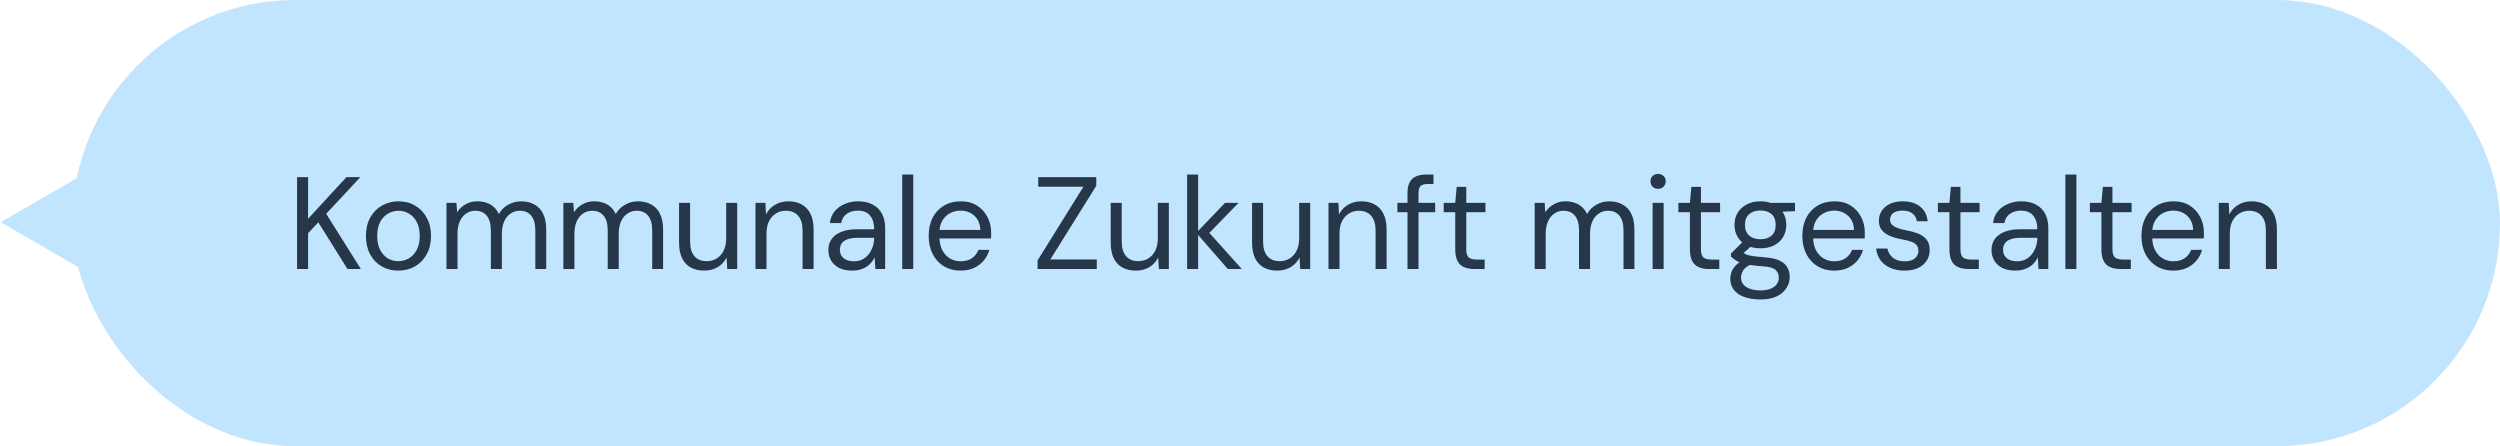 <svg xmlns="http://www.w3.org/2000/svg" width="381" height="68" viewBox="0 0 381 68" fill="none"><rect x="11" width="370" height="68" rx="34" fill="#C2E5FF"></rect><path d="M45.273 41V27H46.953V33.34L52.793 27H54.913L49.713 32.58L54.993 41H52.953L48.513 33.88L46.953 35.54V41H45.273ZM60.689 41.24C59.756 41.24 58.916 41.027 58.169 40.6C57.422 40.16 56.836 39.547 56.409 38.76C55.982 37.96 55.769 37.033 55.769 35.98C55.769 34.9 55.982 33.967 56.409 33.18C56.849 32.38 57.442 31.767 58.189 31.34C58.949 30.9 59.796 30.68 60.729 30.68C61.689 30.68 62.536 30.9 63.269 31.34C64.016 31.767 64.602 32.38 65.029 33.18C65.469 33.967 65.689 34.893 65.689 35.96C65.689 37.027 65.469 37.96 65.029 38.76C64.589 39.547 63.996 40.16 63.249 40.6C62.502 41.027 61.649 41.24 60.689 41.24ZM60.709 39.8C61.282 39.8 61.816 39.66 62.309 39.38C62.802 39.087 63.202 38.653 63.509 38.08C63.816 37.507 63.969 36.8 63.969 35.96C63.969 35.107 63.816 34.4 63.509 33.84C63.216 33.267 62.822 32.84 62.329 32.56C61.849 32.267 61.316 32.12 60.729 32.12C60.169 32.12 59.636 32.267 59.129 32.56C58.636 32.84 58.236 33.267 57.929 33.84C57.636 34.4 57.489 35.107 57.489 35.96C57.489 36.8 57.636 37.507 57.929 38.08C58.236 38.653 58.629 39.087 59.109 39.38C59.602 39.66 60.136 39.8 60.709 39.8ZM68.044 41V30.92H69.564L69.665 32.36C69.984 31.84 70.411 31.433 70.945 31.14C71.491 30.833 72.085 30.68 72.725 30.68C73.245 30.68 73.711 30.753 74.124 30.9C74.551 31.033 74.924 31.247 75.245 31.54C75.564 31.82 75.825 32.18 76.025 32.62C76.371 32.007 76.844 31.533 77.445 31.2C78.058 30.853 78.711 30.68 79.404 30.68C80.178 30.68 80.851 30.84 81.424 31.16C82.011 31.467 82.458 31.94 82.764 32.58C83.085 33.207 83.245 34.007 83.245 34.98V41H81.585V35.16C81.585 34.147 81.378 33.387 80.965 32.88C80.551 32.373 79.971 32.12 79.225 32.12C78.704 32.12 78.238 32.26 77.825 32.54C77.411 32.807 77.085 33.2 76.844 33.72C76.605 34.24 76.484 34.88 76.484 35.64V41H74.805V35.16C74.805 34.147 74.598 33.387 74.184 32.88C73.771 32.373 73.184 32.12 72.424 32.12C71.918 32.12 71.458 32.26 71.044 32.54C70.644 32.807 70.325 33.2 70.085 33.72C69.844 34.24 69.725 34.88 69.725 35.64V41H68.044ZM85.857 41V30.92H87.377L87.477 32.36C87.797 31.84 88.224 31.433 88.757 31.14C89.304 30.833 89.897 30.68 90.537 30.68C91.057 30.68 91.524 30.753 91.937 30.9C92.364 31.033 92.737 31.247 93.057 31.54C93.377 31.82 93.637 32.18 93.837 32.62C94.184 32.007 94.657 31.533 95.257 31.2C95.87 30.853 96.524 30.68 97.217 30.68C97.99 30.68 98.664 30.84 99.237 31.16C99.824 31.467 100.27 31.94 100.577 32.58C100.897 33.207 101.057 34.007 101.057 34.98V41H99.397V35.16C99.397 34.147 99.19 33.387 98.777 32.88C98.364 32.373 97.784 32.12 97.037 32.12C96.517 32.12 96.05 32.26 95.637 32.54C95.224 32.807 94.897 33.2 94.657 33.72C94.417 34.24 94.297 34.88 94.297 35.64V41H92.617V35.16C92.617 34.147 92.41 33.387 91.997 32.88C91.584 32.373 90.997 32.12 90.237 32.12C89.73 32.12 89.27 32.26 88.857 32.54C88.457 32.807 88.137 33.2 87.897 33.72C87.657 34.24 87.537 34.88 87.537 35.64V41H85.857ZM107.33 41.24C106.556 41.24 105.876 41.087 105.29 40.78C104.716 40.473 104.27 40 103.95 39.36C103.643 38.72 103.49 37.92 103.49 36.96V30.92H105.17V36.78C105.17 37.78 105.39 38.533 105.83 39.04C106.27 39.547 106.89 39.8 107.69 39.8C108.25 39.8 108.756 39.667 109.21 39.4C109.663 39.12 110.016 38.727 110.27 38.22C110.536 37.7 110.67 37.067 110.67 36.32V30.92H112.35V41H110.83L110.73 39.24C110.423 39.867 109.97 40.36 109.37 40.72C108.77 41.067 108.09 41.24 107.33 41.24ZM115.134 41V30.92H116.654L116.734 32.68C117.054 32.053 117.508 31.567 118.094 31.22C118.694 30.86 119.374 30.68 120.134 30.68C120.921 30.68 121.601 30.84 122.174 31.16C122.748 31.467 123.194 31.94 123.514 32.58C123.834 33.207 123.994 34.007 123.994 34.98V41H122.314V35.16C122.314 34.147 122.088 33.387 121.634 32.88C121.194 32.373 120.568 32.12 119.754 32.12C119.194 32.12 118.694 32.26 118.254 32.54C117.814 32.807 117.461 33.2 117.194 33.72C116.941 34.227 116.814 34.86 116.814 35.62V41H115.134ZM129.899 41.24C129.085 41.24 128.405 41.1 127.859 40.82C127.312 40.527 126.905 40.147 126.639 39.68C126.372 39.2 126.239 38.68 126.239 38.12C126.239 37.44 126.412 36.867 126.759 36.4C127.119 35.92 127.619 35.56 128.259 35.32C128.912 35.067 129.679 34.94 130.559 34.94H133.219C133.219 34.313 133.119 33.793 132.919 33.38C132.732 32.953 132.452 32.633 132.079 32.42C131.719 32.207 131.265 32.1 130.719 32.1C130.079 32.1 129.525 32.26 129.059 32.58C128.592 32.9 128.305 33.373 128.199 34H126.479C126.559 33.28 126.799 32.68 127.199 32.2C127.612 31.707 128.132 31.333 128.759 31.08C129.385 30.813 130.039 30.68 130.719 30.68C131.652 30.68 132.425 30.853 133.039 31.2C133.665 31.533 134.132 32.007 134.439 32.62C134.745 33.22 134.899 33.933 134.899 34.76V41H133.399L133.299 39.22C133.165 39.5 132.992 39.767 132.779 40.02C132.579 40.26 132.339 40.473 132.059 40.66C131.779 40.833 131.459 40.973 131.099 41.08C130.752 41.187 130.352 41.24 129.899 41.24ZM130.159 39.82C130.625 39.82 131.045 39.727 131.419 39.54C131.805 39.34 132.132 39.073 132.399 38.74C132.665 38.393 132.865 38.013 132.999 37.6C133.145 37.187 133.219 36.753 133.219 36.3V36.24H130.699C130.045 36.24 129.519 36.32 129.119 36.48C128.719 36.627 128.432 36.84 128.259 37.12C128.085 37.387 127.999 37.693 127.999 38.04C127.999 38.4 128.079 38.713 128.239 38.98C128.412 39.247 128.659 39.453 128.979 39.6C129.312 39.747 129.705 39.82 130.159 39.82ZM137.498 41V26.6H139.178V41H137.498ZM146.371 41.24C145.424 41.24 144.584 41.02 143.851 40.58C143.131 40.14 142.564 39.527 142.151 38.74C141.737 37.94 141.531 37.013 141.531 35.96C141.531 34.893 141.731 33.967 142.131 33.18C142.544 32.393 143.117 31.78 143.851 31.34C144.597 30.9 145.451 30.68 146.411 30.68C147.397 30.68 148.231 30.9 148.911 31.34C149.604 31.78 150.131 32.36 150.491 33.08C150.864 33.787 151.051 34.567 151.051 35.42C151.051 35.553 151.051 35.693 151.051 35.84C151.051 35.987 151.044 36.153 151.031 36.34H142.791V35.04H149.411C149.371 34.12 149.064 33.4 148.491 32.88C147.931 32.36 147.224 32.1 146.371 32.1C145.797 32.1 145.264 32.233 144.771 32.5C144.291 32.753 143.904 33.133 143.611 33.64C143.317 34.133 143.171 34.753 143.171 35.5V36.06C143.171 36.887 143.317 37.58 143.611 38.14C143.917 38.7 144.311 39.12 144.791 39.4C145.284 39.68 145.811 39.82 146.371 39.82C147.077 39.82 147.657 39.667 148.111 39.36C148.577 39.04 148.911 38.613 149.111 38.08H150.771C150.611 38.68 150.331 39.22 149.931 39.7C149.531 40.18 149.031 40.56 148.431 40.84C147.844 41.107 147.157 41.24 146.371 41.24ZM158.13 41V39.68L165.11 28.46H158.23V27H167.07V28.32L160.07 39.54H167.15V41H158.13ZM173.111 41.24C172.337 41.24 171.657 41.087 171.071 40.78C170.497 40.473 170.051 40 169.731 39.36C169.424 38.72 169.271 37.92 169.271 36.96V30.92H170.951V36.78C170.951 37.78 171.171 38.533 171.611 39.04C172.051 39.547 172.671 39.8 173.471 39.8C174.031 39.8 174.537 39.667 174.991 39.4C175.444 39.12 175.797 38.727 176.051 38.22C176.317 37.7 176.451 37.067 176.451 36.32V30.92H178.131V41H176.611L176.511 39.24C176.204 39.867 175.751 40.36 175.151 40.72C174.551 41.067 173.871 41.24 173.111 41.24ZM187.116 41L182.316 35.48L186.696 30.92H188.756L183.736 36.08L183.756 34.88L189.256 41H187.116ZM180.916 41V26.6H182.596V41H180.916ZM194.654 41.24C193.88 41.24 193.2 41.087 192.614 40.78C192.04 40.473 191.594 40 191.274 39.36C190.967 38.72 190.814 37.92 190.814 36.96V30.92H192.494V36.78C192.494 37.78 192.714 38.533 193.154 39.04C193.594 39.547 194.214 39.8 195.014 39.8C195.574 39.8 196.08 39.667 196.534 39.4C196.987 39.12 197.34 38.727 197.594 38.22C197.86 37.7 197.994 37.067 197.994 36.32V30.92H199.674V41H198.154L198.054 39.24C197.747 39.867 197.294 40.36 196.694 40.72C196.094 41.067 195.414 41.24 194.654 41.24ZM202.459 41V30.92H203.979L204.059 32.68C204.379 32.053 204.832 31.567 205.419 31.22C206.019 30.86 206.699 30.68 207.459 30.68C208.245 30.68 208.925 30.84 209.499 31.16C210.072 31.467 210.519 31.94 210.839 32.58C211.159 33.207 211.319 34.007 211.319 34.98V41H209.639V35.16C209.639 34.147 209.412 33.387 208.959 32.88C208.519 32.373 207.892 32.12 207.079 32.12C206.519 32.12 206.019 32.26 205.579 32.54C205.139 32.807 204.785 33.2 204.519 33.72C204.265 34.227 204.139 34.86 204.139 35.62V41H202.459ZM214.503 41V29.36C214.503 28.72 214.61 28.2 214.823 27.8C215.036 27.387 215.35 27.087 215.763 26.9C216.19 26.7 216.71 26.6 217.323 26.6H218.463V28.04H217.583C217.09 28.04 216.73 28.14 216.503 28.34C216.29 28.54 216.183 28.893 216.183 29.4V41H214.503ZM212.963 32.34V30.92H218.723V32.34H212.963ZM224.7 41C224.1 41 223.58 40.907 223.14 40.72C222.7 40.533 222.36 40.22 222.12 39.78C221.893 39.327 221.78 38.72 221.78 37.96V32.34H220.02V30.92H221.78L222 28.48H223.46V30.92H226.38V32.34H223.46V37.96C223.46 38.587 223.587 39.013 223.84 39.24C224.093 39.453 224.54 39.56 225.18 39.56H226.26V41H224.7ZM233.884 41V30.92H235.404L235.504 32.36C235.824 31.84 236.251 31.433 236.784 31.14C237.331 30.833 237.924 30.68 238.564 30.68C239.084 30.68 239.551 30.753 239.964 30.9C240.391 31.033 240.764 31.247 241.084 31.54C241.404 31.82 241.664 32.18 241.864 32.62C242.211 32.007 242.684 31.533 243.284 31.2C243.898 30.853 244.551 30.68 245.244 30.68C246.018 30.68 246.691 30.84 247.264 31.16C247.851 31.467 248.298 31.94 248.604 32.58C248.924 33.207 249.084 34.007 249.084 34.98V41H247.424V35.16C247.424 34.147 247.218 33.387 246.804 32.88C246.391 32.373 245.811 32.12 245.064 32.12C244.544 32.12 244.078 32.26 243.664 32.54C243.251 32.807 242.924 33.2 242.684 33.72C242.444 34.24 242.324 34.88 242.324 35.64V41H240.644V35.16C240.644 34.147 240.438 33.387 240.024 32.88C239.611 32.373 239.024 32.12 238.264 32.12C237.758 32.12 237.298 32.26 236.884 32.54C236.484 32.807 236.164 33.2 235.924 33.72C235.684 34.24 235.564 34.88 235.564 35.64V41H233.884ZM251.857 41V30.92H253.537V41H251.857ZM252.697 28.78C252.364 28.78 252.084 28.673 251.857 28.46C251.644 28.233 251.537 27.953 251.537 27.62C251.537 27.287 251.644 27.02 251.857 26.82C252.084 26.607 252.364 26.5 252.697 26.5C253.017 26.5 253.29 26.607 253.517 26.82C253.744 27.02 253.857 27.287 253.857 27.62C253.857 27.953 253.744 28.233 253.517 28.46C253.29 28.673 253.017 28.78 252.697 28.78ZM260.462 41C259.862 41 259.342 40.907 258.902 40.72C258.462 40.533 258.122 40.22 257.882 39.78C257.655 39.327 257.542 38.72 257.542 37.96V32.34H255.782V30.92H257.542L257.762 28.48H259.222V30.92H262.142V32.34H259.222V37.96C259.222 38.587 259.348 39.013 259.602 39.24C259.855 39.453 260.302 39.56 260.942 39.56H262.022V41H260.462ZM268.314 45.64C267.407 45.64 266.6 45.52 265.894 45.28C265.2 45.053 264.66 44.7 264.274 44.22C263.887 43.74 263.694 43.147 263.694 42.44C263.694 42.133 263.754 41.807 263.874 41.46C264.007 41.113 264.227 40.773 264.534 40.44C264.854 40.107 265.3 39.807 265.874 39.54L267.034 40.22C266.327 40.513 265.867 40.847 265.654 41.22C265.44 41.607 265.334 41.96 265.334 42.28C265.334 42.72 265.46 43.087 265.714 43.38C265.967 43.673 266.32 43.893 266.774 44.04C267.227 44.187 267.74 44.26 268.314 44.26C268.887 44.26 269.38 44.18 269.794 44.02C270.207 43.86 270.527 43.633 270.754 43.34C270.98 43.047 271.094 42.7 271.094 42.3C271.094 41.833 270.92 41.44 270.574 41.12C270.227 40.813 269.567 40.633 268.594 40.58C267.807 40.527 267.147 40.453 266.614 40.36C266.08 40.267 265.64 40.16 265.294 40.04C264.947 39.907 264.654 39.76 264.414 39.6C264.187 39.44 263.98 39.273 263.794 39.1V38.64L265.734 36.72L267.194 37.24L265.194 39.04L265.454 38.34C265.6 38.447 265.74 38.547 265.874 38.64C266.007 38.733 266.187 38.813 266.414 38.88C266.64 38.947 266.954 39.007 267.354 39.06C267.767 39.113 268.307 39.167 268.974 39.22C269.894 39.287 270.627 39.447 271.174 39.7C271.734 39.953 272.134 40.293 272.374 40.72C272.627 41.147 272.754 41.653 272.754 42.24C272.754 42.813 272.594 43.353 272.274 43.86C271.967 44.38 271.487 44.807 270.834 45.14C270.18 45.473 269.34 45.64 268.314 45.64ZM268.294 37.84C267.454 37.84 266.734 37.68 266.134 37.36C265.547 37.04 265.1 36.613 264.794 36.08C264.487 35.533 264.334 34.927 264.334 34.26C264.334 33.593 264.487 32.993 264.794 32.46C265.114 31.927 265.567 31.5 266.154 31.18C266.74 30.847 267.454 30.68 268.294 30.68C269.134 30.68 269.847 30.847 270.434 31.18C271.02 31.5 271.467 31.927 271.774 32.46C272.08 32.993 272.234 33.593 272.234 34.26C272.234 34.927 272.08 35.533 271.774 36.08C271.467 36.613 271.02 37.04 270.434 37.36C269.847 37.68 269.134 37.84 268.294 37.84ZM268.294 36.46C269.014 36.46 269.58 36.273 269.994 35.9C270.407 35.527 270.614 34.98 270.614 34.26C270.614 33.553 270.407 33.013 269.994 32.64C269.58 32.267 269.014 32.08 268.294 32.08C267.587 32.08 267.014 32.267 266.574 32.64C266.147 33.013 265.934 33.553 265.934 34.26C265.934 34.98 266.147 35.527 266.574 35.9C267 36.273 267.574 36.46 268.294 36.46ZM269.934 32.34L269.434 30.92H273.554V32.18L269.934 32.34ZM279.515 41.24C278.569 41.24 277.729 41.02 276.995 40.58C276.275 40.14 275.709 39.527 275.295 38.74C274.882 37.94 274.675 37.013 274.675 35.96C274.675 34.893 274.875 33.967 275.275 33.18C275.689 32.393 276.262 31.78 276.995 31.34C277.742 30.9 278.595 30.68 279.555 30.68C280.542 30.68 281.375 30.9 282.055 31.34C282.749 31.78 283.275 32.36 283.635 33.08C284.009 33.787 284.195 34.567 284.195 35.42C284.195 35.553 284.195 35.693 284.195 35.84C284.195 35.987 284.189 36.153 284.175 36.34H275.935V35.04H282.555C282.515 34.12 282.209 33.4 281.635 32.88C281.075 32.36 280.369 32.1 279.515 32.1C278.942 32.1 278.409 32.233 277.915 32.5C277.435 32.753 277.049 33.133 276.755 33.64C276.462 34.133 276.315 34.753 276.315 35.5V36.06C276.315 36.887 276.462 37.58 276.755 38.14C277.062 38.7 277.455 39.12 277.935 39.4C278.429 39.68 278.955 39.82 279.515 39.82C280.222 39.82 280.802 39.667 281.255 39.36C281.722 39.04 282.055 38.613 282.255 38.08H283.915C283.755 38.68 283.475 39.22 283.075 39.7C282.675 40.18 282.175 40.56 281.575 40.84C280.989 41.107 280.302 41.24 279.515 41.24ZM290.263 41.24C289.423 41.24 288.689 41.1 288.063 40.82C287.449 40.54 286.956 40.153 286.583 39.66C286.223 39.153 286.003 38.56 285.923 37.88H287.643C287.709 38.227 287.849 38.547 288.063 38.84C288.276 39.133 288.563 39.373 288.923 39.56C289.296 39.733 289.749 39.82 290.283 39.82C290.749 39.82 291.136 39.753 291.443 39.62C291.749 39.473 291.976 39.28 292.123 39.04C292.283 38.8 292.363 38.54 292.363 38.26C292.363 37.847 292.263 37.533 292.063 37.32C291.876 37.107 291.596 36.94 291.223 36.82C290.849 36.687 290.396 36.573 289.863 36.48C289.423 36.4 288.989 36.293 288.563 36.16C288.136 36.027 287.756 35.853 287.423 35.64C287.089 35.413 286.823 35.14 286.623 34.82C286.436 34.5 286.343 34.107 286.343 33.64C286.343 33.067 286.489 32.56 286.783 32.12C287.076 31.667 287.496 31.313 288.043 31.06C288.603 30.807 289.249 30.68 289.983 30.68C291.063 30.68 291.936 30.94 292.603 31.46C293.269 31.98 293.663 32.733 293.783 33.72H292.123C292.056 33.213 291.836 32.82 291.463 32.54C291.103 32.247 290.603 32.1 289.963 32.1C289.336 32.1 288.856 32.227 288.523 32.48C288.203 32.733 288.043 33.067 288.043 33.48C288.043 33.747 288.129 33.987 288.303 34.2C288.489 34.4 288.756 34.573 289.103 34.72C289.463 34.867 289.903 34.987 290.423 35.08C291.089 35.2 291.696 35.36 292.243 35.56C292.789 35.76 293.229 36.06 293.563 36.46C293.909 36.847 294.083 37.4 294.083 38.12C294.083 38.747 293.923 39.293 293.603 39.76C293.296 40.227 292.856 40.593 292.283 40.86C291.709 41.113 291.036 41.24 290.263 41.24ZM300.012 41C299.412 41 298.892 40.907 298.452 40.72C298.012 40.533 297.672 40.22 297.432 39.78C297.206 39.327 297.092 38.72 297.092 37.96V32.34H295.332V30.92H297.092L297.312 28.48H298.772V30.92H301.692V32.34H298.772V37.96C298.772 38.587 298.899 39.013 299.152 39.24C299.406 39.453 299.852 39.56 300.492 39.56H301.572V41H300.012ZM307.164 41.24C306.351 41.24 305.671 41.1 305.124 40.82C304.578 40.527 304.171 40.147 303.904 39.68C303.638 39.2 303.504 38.68 303.504 38.12C303.504 37.44 303.678 36.867 304.024 36.4C304.384 35.92 304.884 35.56 305.524 35.32C306.178 35.067 306.944 34.94 307.824 34.94H310.484C310.484 34.313 310.384 33.793 310.184 33.38C309.998 32.953 309.718 32.633 309.344 32.42C308.984 32.207 308.531 32.1 307.984 32.1C307.344 32.1 306.791 32.26 306.324 32.58C305.858 32.9 305.571 33.373 305.464 34H303.744C303.824 33.28 304.064 32.68 304.464 32.2C304.878 31.707 305.398 31.333 306.024 31.08C306.651 30.813 307.304 30.68 307.984 30.68C308.918 30.68 309.691 30.853 310.304 31.2C310.931 31.533 311.398 32.007 311.704 32.62C312.011 33.22 312.164 33.933 312.164 34.76V41H310.664L310.564 39.22C310.431 39.5 310.258 39.767 310.044 40.02C309.844 40.26 309.604 40.473 309.324 40.66C309.044 40.833 308.724 40.973 308.364 41.08C308.018 41.187 307.618 41.24 307.164 41.24ZM307.424 39.82C307.891 39.82 308.311 39.727 308.684 39.54C309.071 39.34 309.398 39.073 309.664 38.74C309.931 38.393 310.131 38.013 310.264 37.6C310.411 37.187 310.484 36.753 310.484 36.3V36.24H307.964C307.311 36.24 306.784 36.32 306.384 36.48C305.984 36.627 305.698 36.84 305.524 37.12C305.351 37.387 305.264 37.693 305.264 38.04C305.264 38.4 305.344 38.713 305.504 38.98C305.678 39.247 305.924 39.453 306.244 39.6C306.578 39.747 306.971 39.82 307.424 39.82ZM314.763 41V26.6H316.443V41H314.763ZM323.176 41C322.576 41 322.056 40.907 321.616 40.72C321.176 40.533 320.836 40.22 320.596 39.78C320.37 39.327 320.256 38.72 320.256 37.96V32.34H318.496V30.92H320.256L320.476 28.48H321.936V30.92H324.856V32.34H321.936V37.96C321.936 38.587 322.063 39.013 322.316 39.24C322.57 39.453 323.016 39.56 323.656 39.56H324.736V41H323.176ZM331.195 41.24C330.248 41.24 329.408 41.02 328.675 40.58C327.955 40.14 327.388 39.527 326.975 38.74C326.562 37.94 326.355 37.013 326.355 35.96C326.355 34.893 326.555 33.967 326.955 33.18C327.368 32.393 327.942 31.78 328.675 31.34C329.422 30.9 330.275 30.68 331.235 30.68C332.222 30.68 333.055 30.9 333.735 31.34C334.428 31.78 334.955 32.36 335.315 33.08C335.688 33.787 335.875 34.567 335.875 35.42C335.875 35.553 335.875 35.693 335.875 35.84C335.875 35.987 335.868 36.153 335.855 36.34H327.615V35.04H334.235C334.195 34.12 333.888 33.4 333.315 32.88C332.755 32.36 332.048 32.1 331.195 32.1C330.622 32.1 330.088 32.233 329.595 32.5C329.115 32.753 328.728 33.133 328.435 33.64C328.142 34.133 327.995 34.753 327.995 35.5V36.06C327.995 36.887 328.142 37.58 328.435 38.14C328.742 38.7 329.135 39.12 329.615 39.4C330.108 39.68 330.635 39.82 331.195 39.82C331.902 39.82 332.482 39.667 332.935 39.36C333.402 39.04 333.735 38.613 333.935 38.08H335.595C335.435 38.68 335.155 39.22 334.755 39.7C334.355 40.18 333.855 40.56 333.255 40.84C332.668 41.107 331.982 41.24 331.195 41.24ZM338.142 41V30.92H339.662L339.742 32.68C340.062 32.053 340.516 31.567 341.102 31.22C341.702 30.86 342.382 30.68 343.142 30.68C343.929 30.68 344.609 30.84 345.182 31.16C345.756 31.467 346.202 31.94 346.522 32.58C346.842 33.207 347.002 34.007 347.002 34.98V41H345.322V35.16C345.322 34.147 345.096 33.387 344.642 32.88C344.202 32.373 343.576 32.12 342.762 32.12C342.202 32.12 341.702 32.26 341.262 32.54C340.822 32.807 340.469 33.2 340.202 33.72C339.949 34.227 339.822 34.86 339.822 35.62V41H338.142Z" fill="#27374A"></path><path d="M0.109 33.865L12.722 26.561L12.722 41.169L0.109 33.865Z" fill="#C2E5FF"></path></svg>
